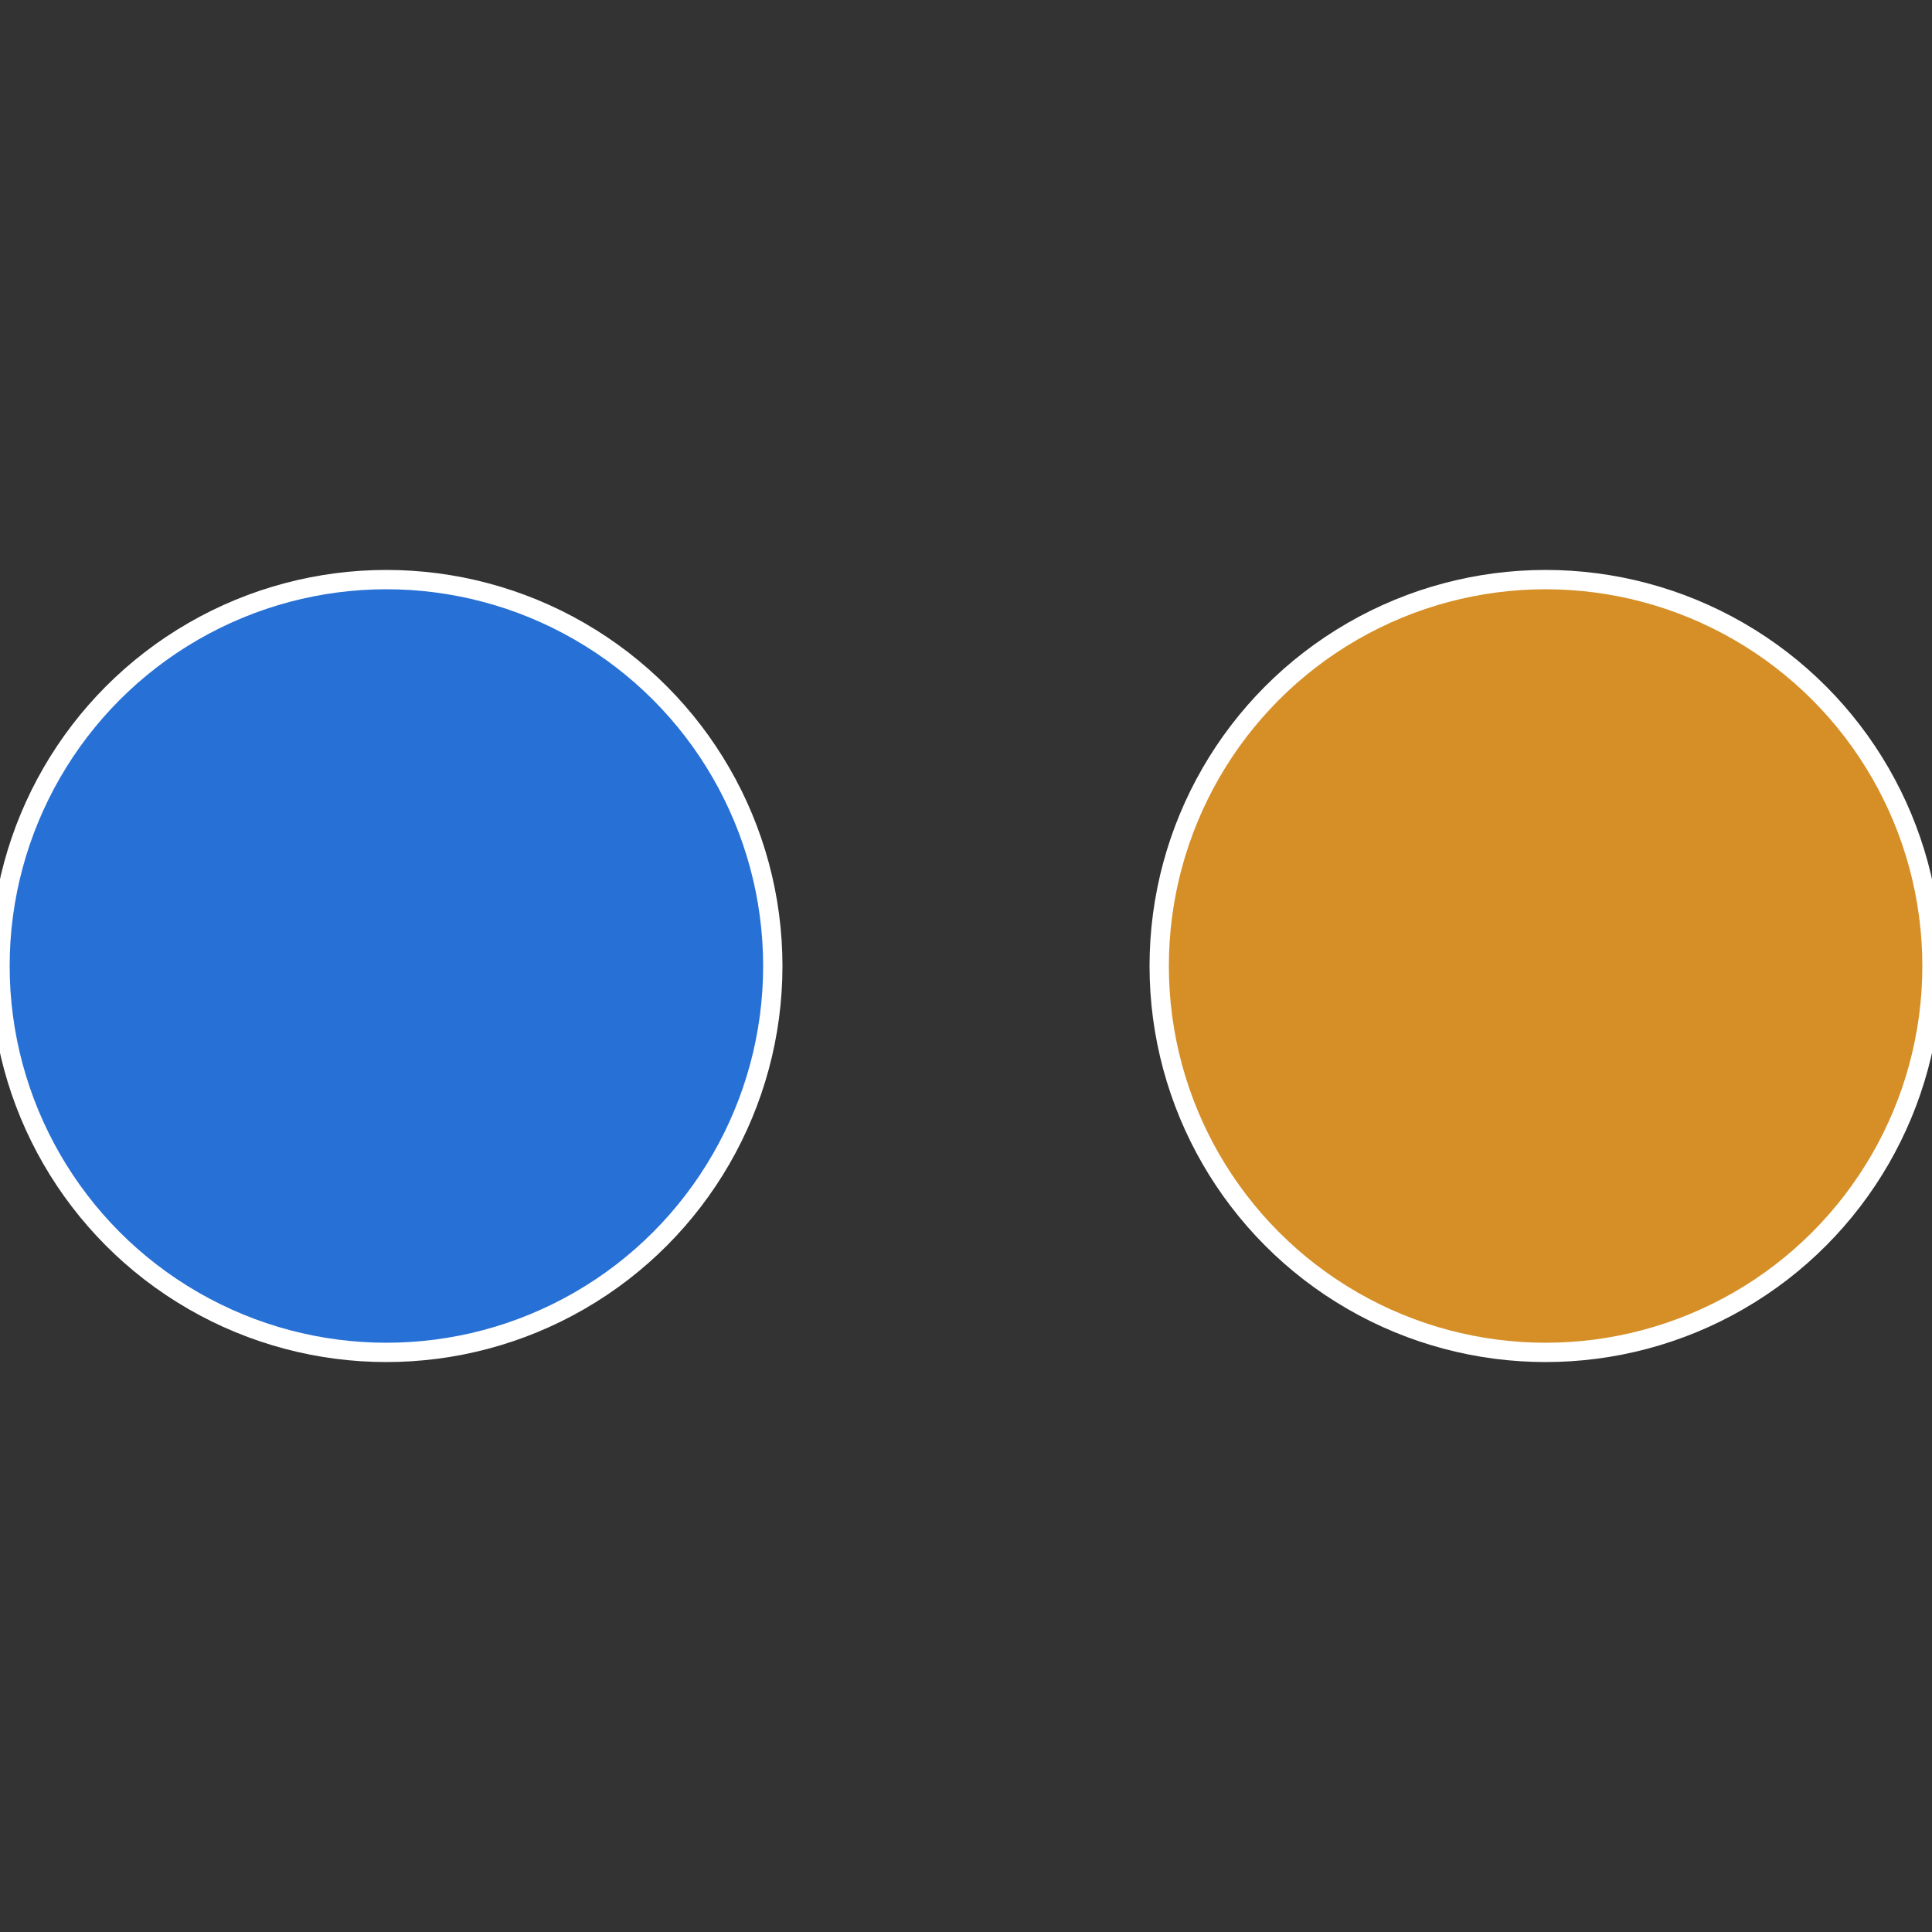 <?xml version="1.0" standalone="no"?>
<svg width="500" height="500" viewBox="-1 -1 2 2" xmlns="http://www.w3.org/2000/svg">
 
                <rect x="-1" y="-1" width="2" height="2" fill="#333333" stroke="none"/>
 
                <circle cx="0.6" cy="0" r="0.4" fill="#d68f27" stroke="#fff" stroke-width="1%" />
             
                <circle cx="-0.6" cy="7.3478807948841E-17" r="0.4" fill="#2770d6" stroke="#fff" stroke-width="1%" />
            </svg>
